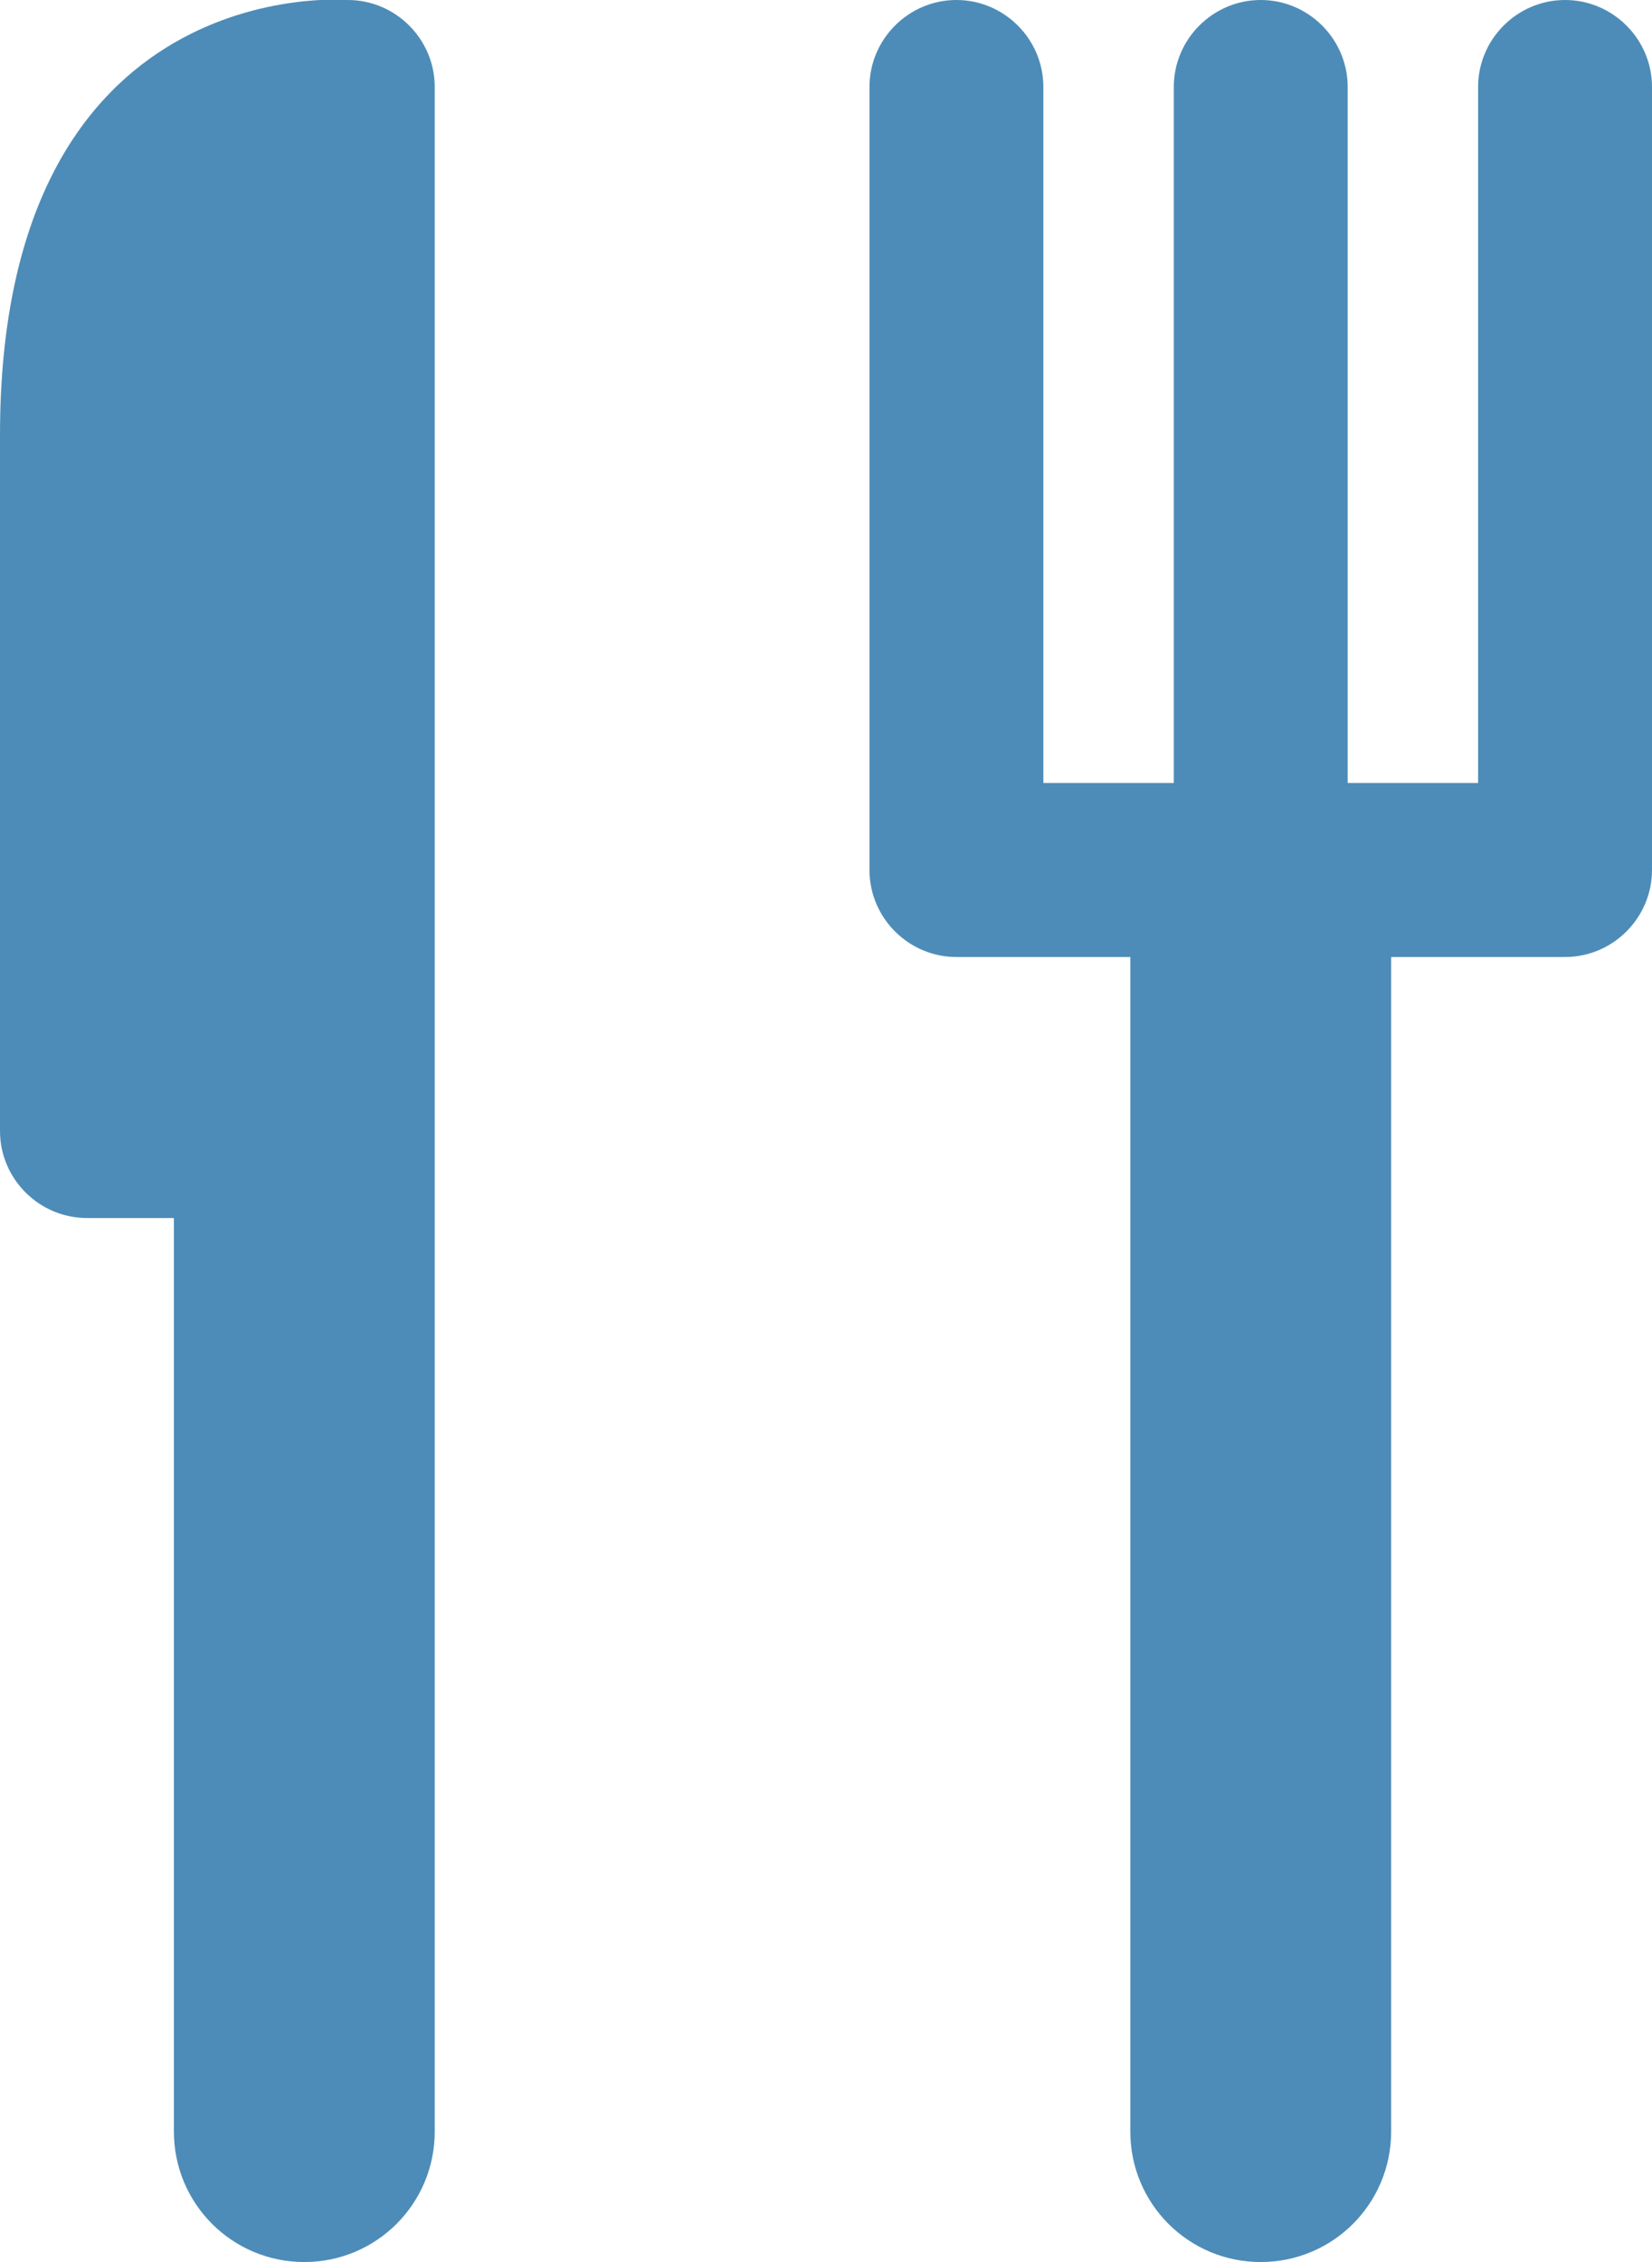 <?xml version="1.0" encoding="UTF-8"?>
<svg xmlns="http://www.w3.org/2000/svg" id="Ebene_1" data-name="Ebene 1" viewBox="0 0 19 26">
  <path d="M4,0S0-.35,0,5v8c0,.55.45,1,1,1h1v10.5c0,.83.67,1.5,1.5,1.5s1.5-.67,1.5-1.5V1C5,.45,4.55,0,4,0Z" style="fill: #4d8cb8;"></path>
  <path d="M18,0c-.55,0-1,.45-1,1v8h-1.5V1C15.5.45,15.05,0,14.5,0s-1,.45-1,1v8h-1.5V1C12,.45,11.55,0,11,0s-1,.45-1,1v9c0,.55.45,1,1,1h2v13.5c0,.83.67,1.5,1.5,1.5s1.5-.67,1.5-1.5v-13.5h2c.55,0,1-.45,1-1V1C19,.45,18.55,0,18,0Z" style="fill: #4d8cb8;"></path>
</svg>
